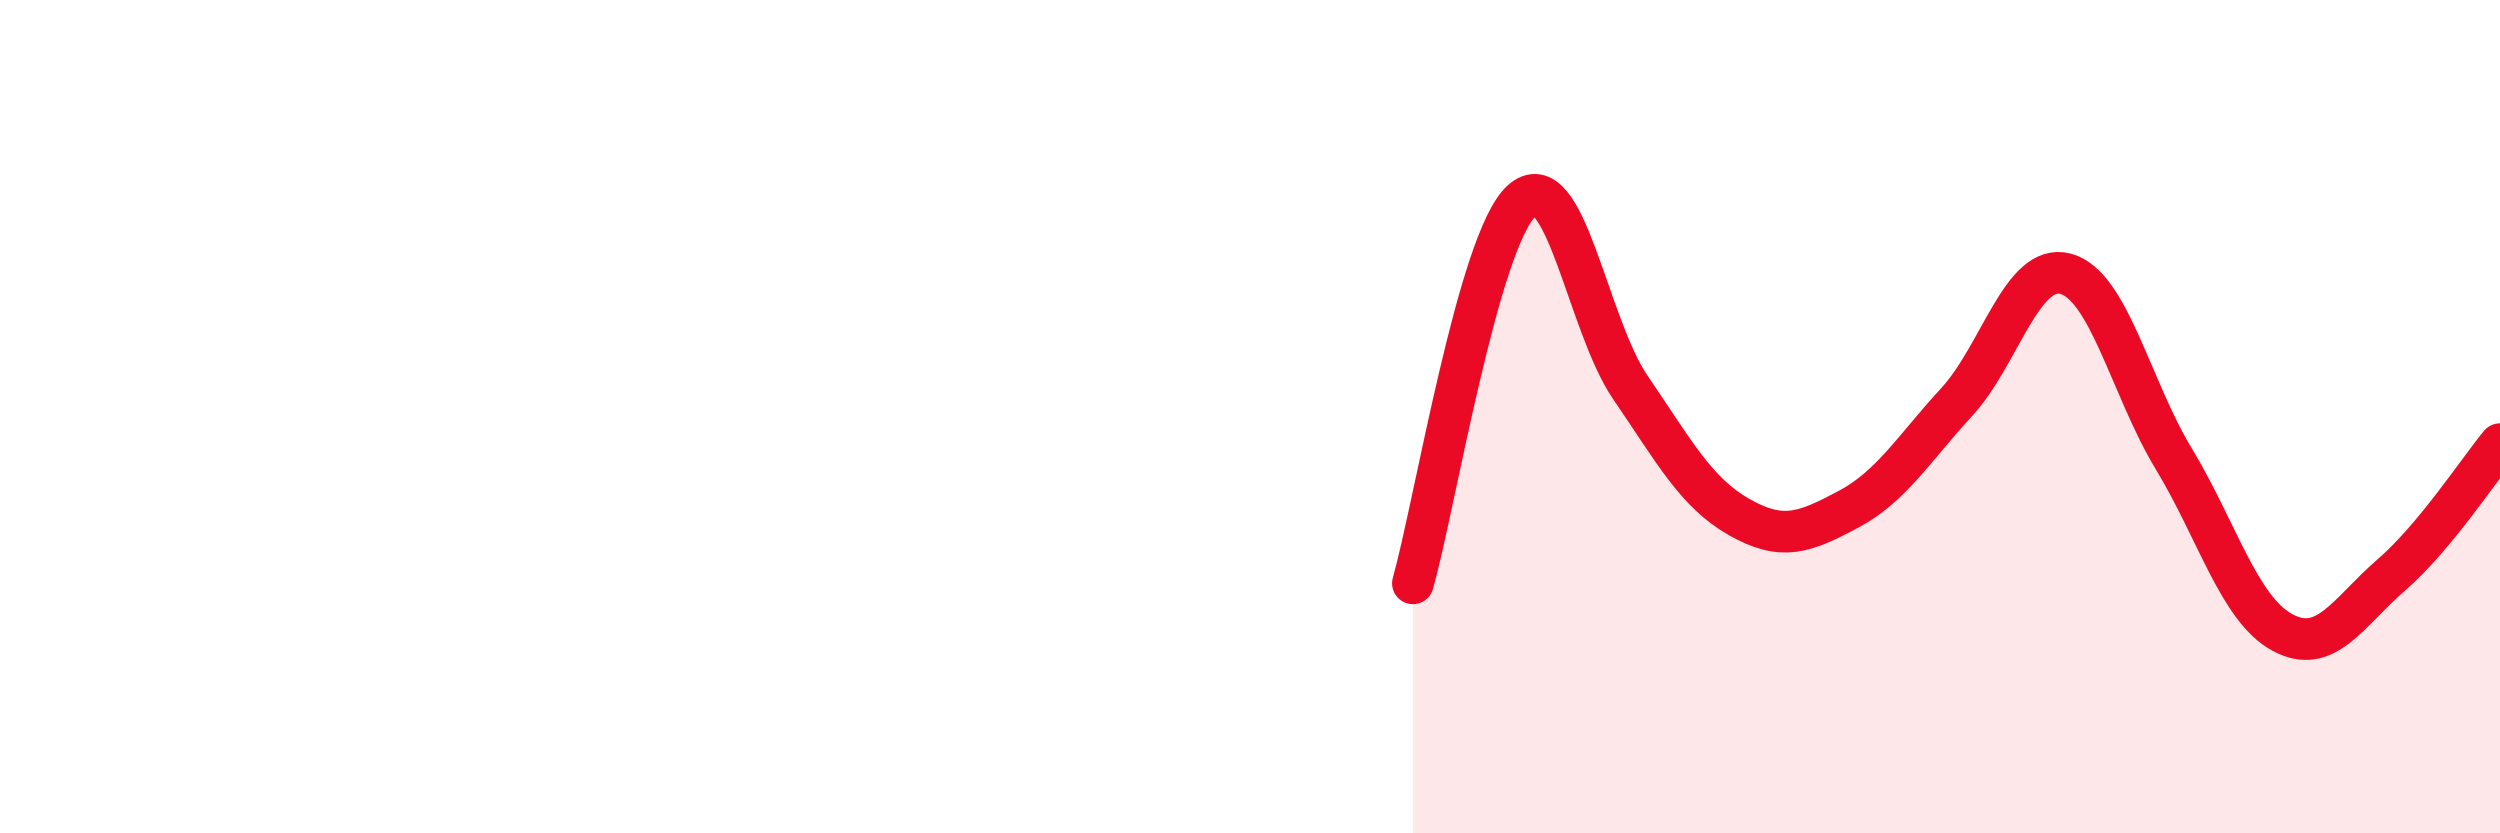
    <svg width="60" height="20" viewBox="0 0 60 20" xmlns="http://www.w3.org/2000/svg">
      <path
        d="M 33.91,14 C 34.43,12.16 35.48,5.76 36.52,4.82 C 37.56,3.88 38.09,7.78 39.13,9.3 C 40.17,10.82 40.7,11.82 41.74,12.41 C 42.78,13 43.31,12.78 44.35,12.23 C 45.39,11.68 45.92,10.78 46.96,9.65 C 48,8.52 48.53,6.3 49.57,6.57 C 50.61,6.84 51.13,9.29 52.17,11.01 C 53.21,12.73 53.74,14.62 54.78,15.18 C 55.82,15.74 56.35,14.7 57.39,13.8 C 58.43,12.9 59.48,11.29 60,10.66L60 20L33.91 20Z"
        fill="#EB0A25"
        opacity="0.1"
        stroke-linecap="round"
        stroke-linejoin="round"
      />
      <path
        d="M 33.91,14 C 34.43,12.16 35.48,5.76 36.52,4.82 C 37.56,3.88 38.09,7.78 39.13,9.3 C 40.17,10.82 40.7,11.82 41.74,12.41 C 42.78,13 43.31,12.78 44.35,12.23 C 45.39,11.68 45.92,10.78 46.96,9.65 C 48,8.52 48.53,6.3 49.57,6.57 C 50.61,6.84 51.13,9.29 52.17,11.01 C 53.21,12.73 53.74,14.62 54.78,15.18 C 55.82,15.74 56.35,14.7 57.39,13.8 C 58.43,12.9 59.48,11.29 60,10.66"
        stroke="#EB0A25"
        stroke-width="1"
        fill="none"
        stroke-linecap="round"
        stroke-linejoin="round"
      />
    </svg>
  